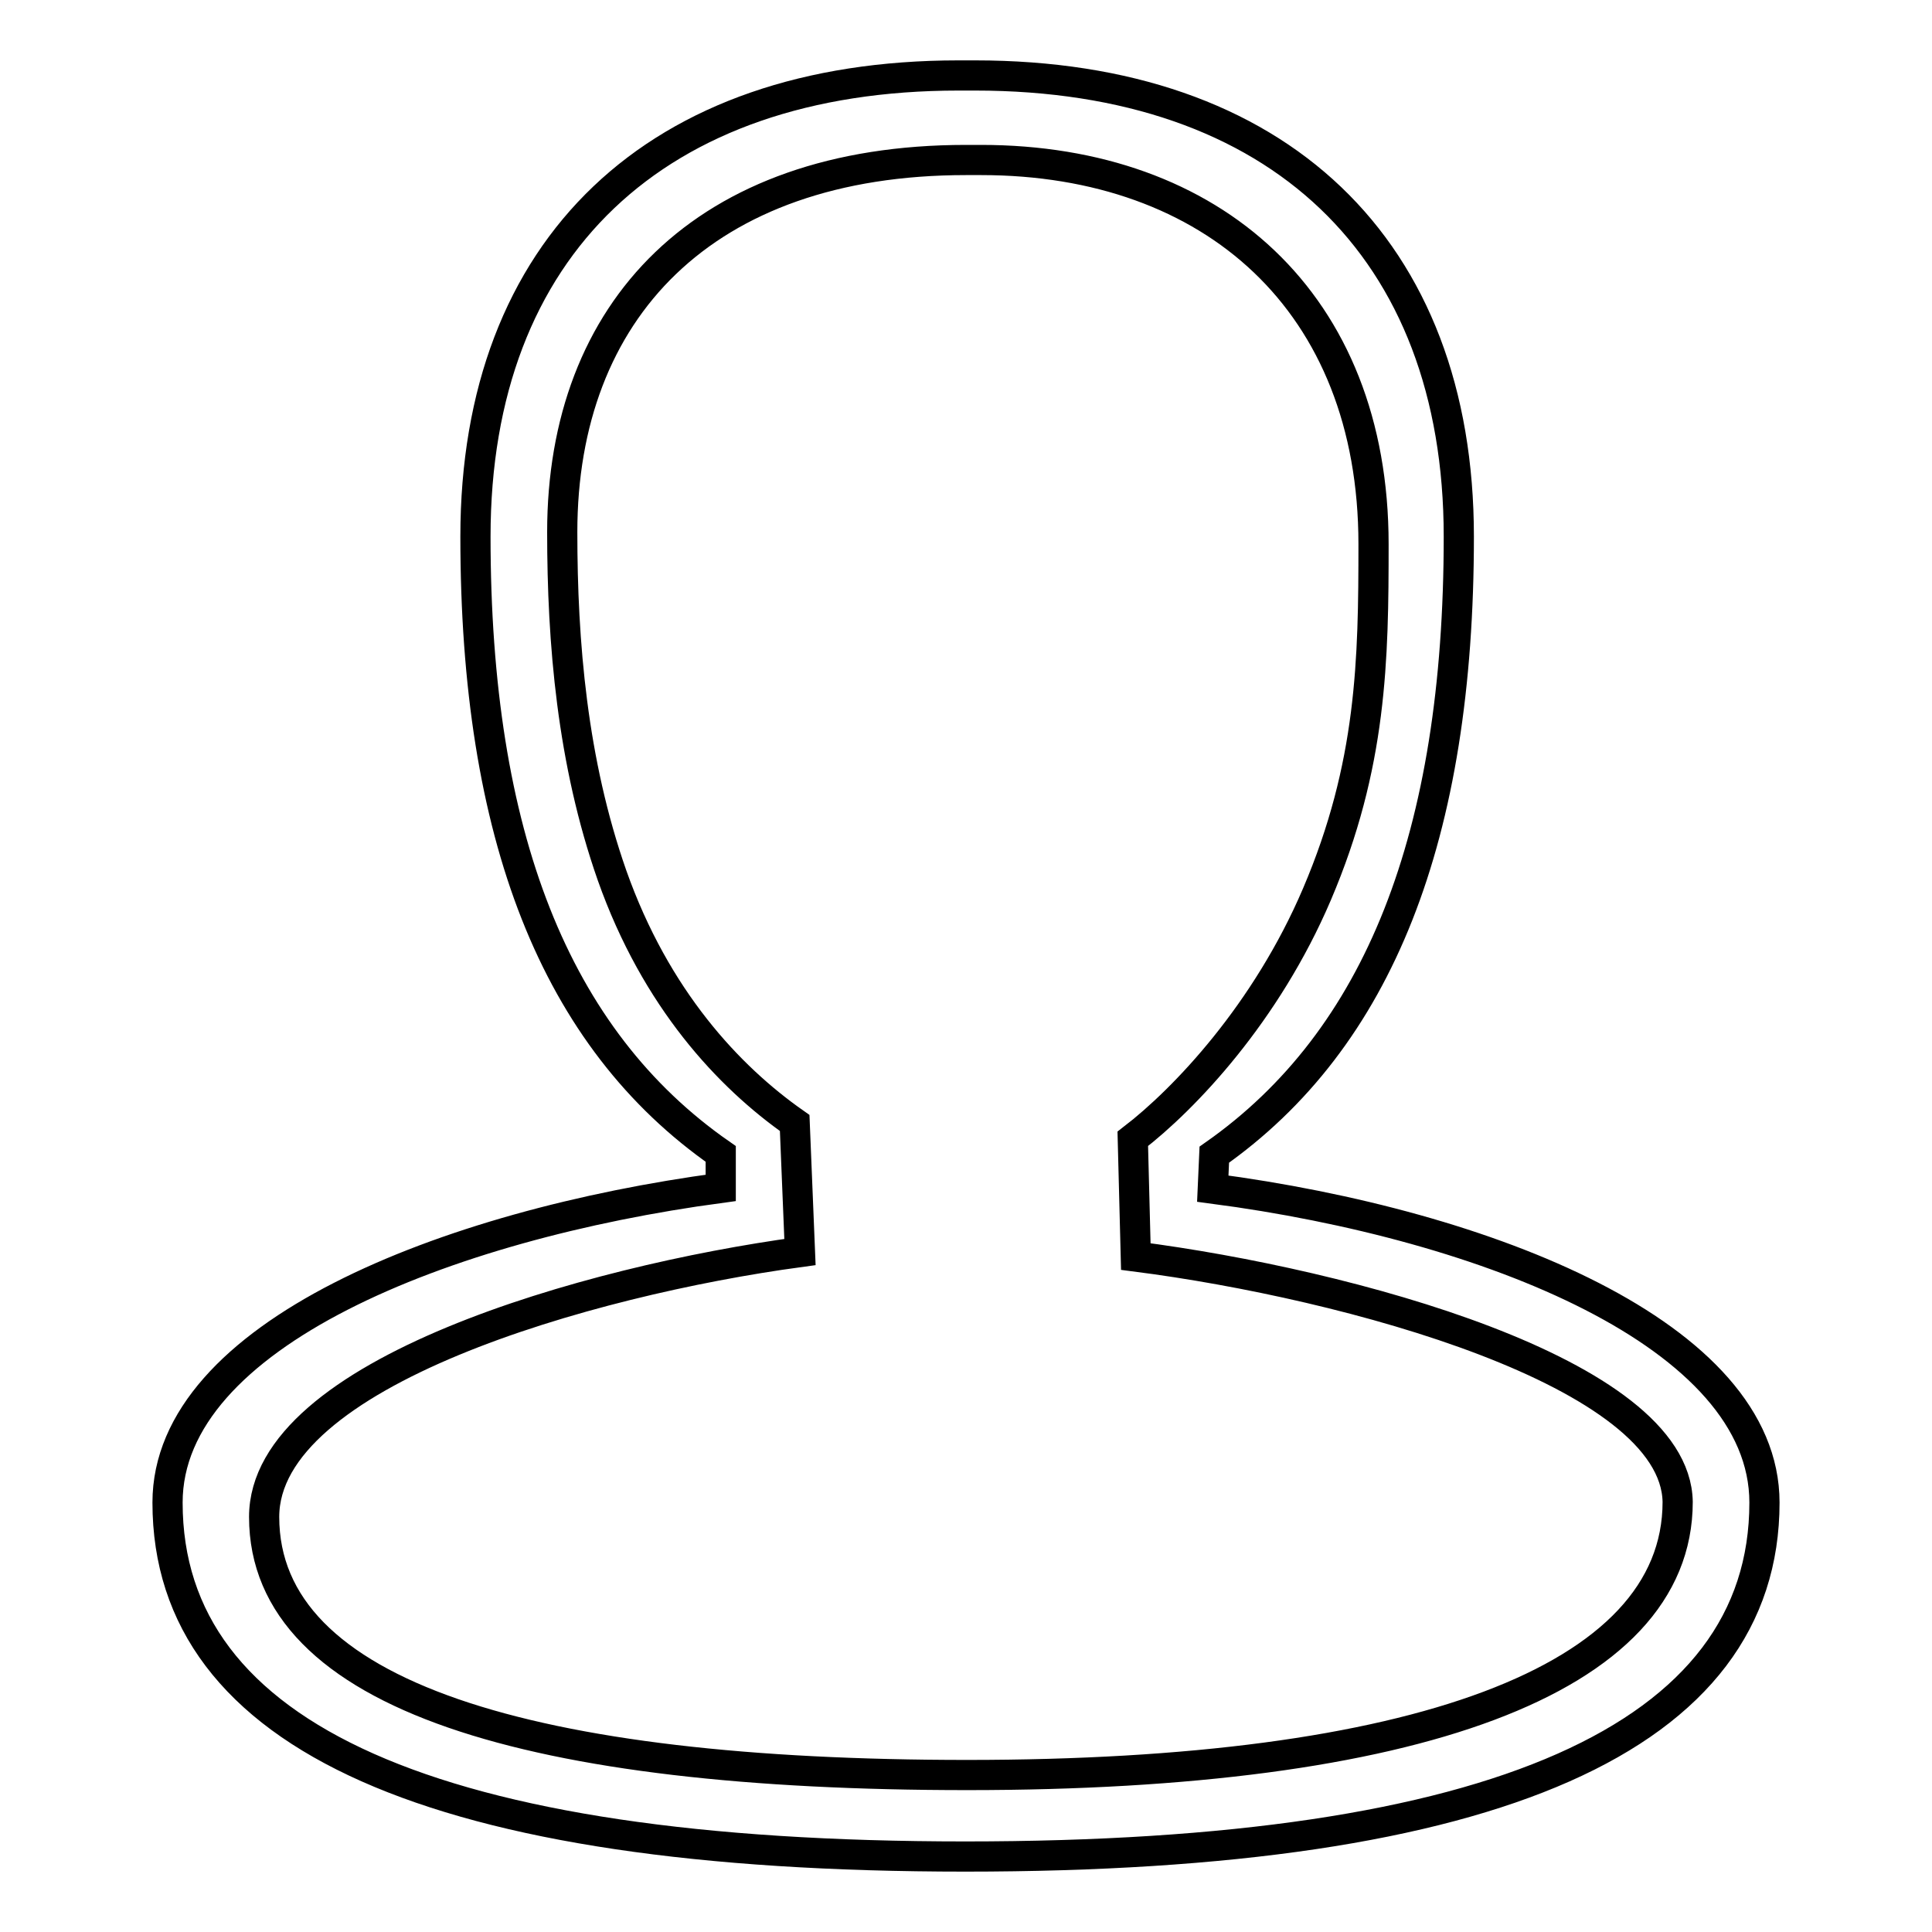 <?xml version="1.0" encoding="utf-8"?>
<!-- Svg Vector Icons : http://www.onlinewebfonts.com/icon -->
<!DOCTYPE svg PUBLIC "-//W3C//DTD SVG 1.1//EN" "http://www.w3.org/Graphics/SVG/1.1/DTD/svg11.dtd">
<svg version="1.1" xmlns="http://www.w3.org/2000/svg" xmlns:xlink="http://www.w3.org/1999/xlink" x="0px" y="0px" viewBox="0 0 256 256" enable-background="new 0 0 256 256" xml:space="preserve">
<g> <path stroke-width="4" fill-opacity="0" stroke="#000000"  d="M233.8,199.1c0,31.1-35.7,46.9-105.9,46.9c-70.2,0-105.7-15.8-105.7-46.9c0-22.2,36.8-36.8,73.3-41.7v-4.5 C73.5,137.6,63,110.6,63,71.1C63,32.7,87,10,127,10h2.2c40.2,0,64.1,22.9,64.1,61.1c0,39.7-10.6,66.6-32.4,81.9l-0.2,4.5 C197.2,162.3,233.8,176.9,233.8,199.1z M150.5,166.5l-0.4-15.6c6.9-5.3,17.7-16.7,24.4-32.4c7.3-17.1,7.5-31.1,7.5-46.4 c0-32-21.3-50.9-52-50.9h-2c-34.8,0-53.5,20-53.5,49.3c0,14.6,1.3,30.4,6.6,45.5c5.8,16.4,15.5,26.7,24.2,32.8l0.7,17.1 c-28,3.8-71,16-71,35.1c0,23.8,35.7,34.2,93.2,34.2c58.8,0,94.1-12.4,94.1-36.2C222,181.8,178.5,170.1,150.5,166.5z"/></g>
</svg>